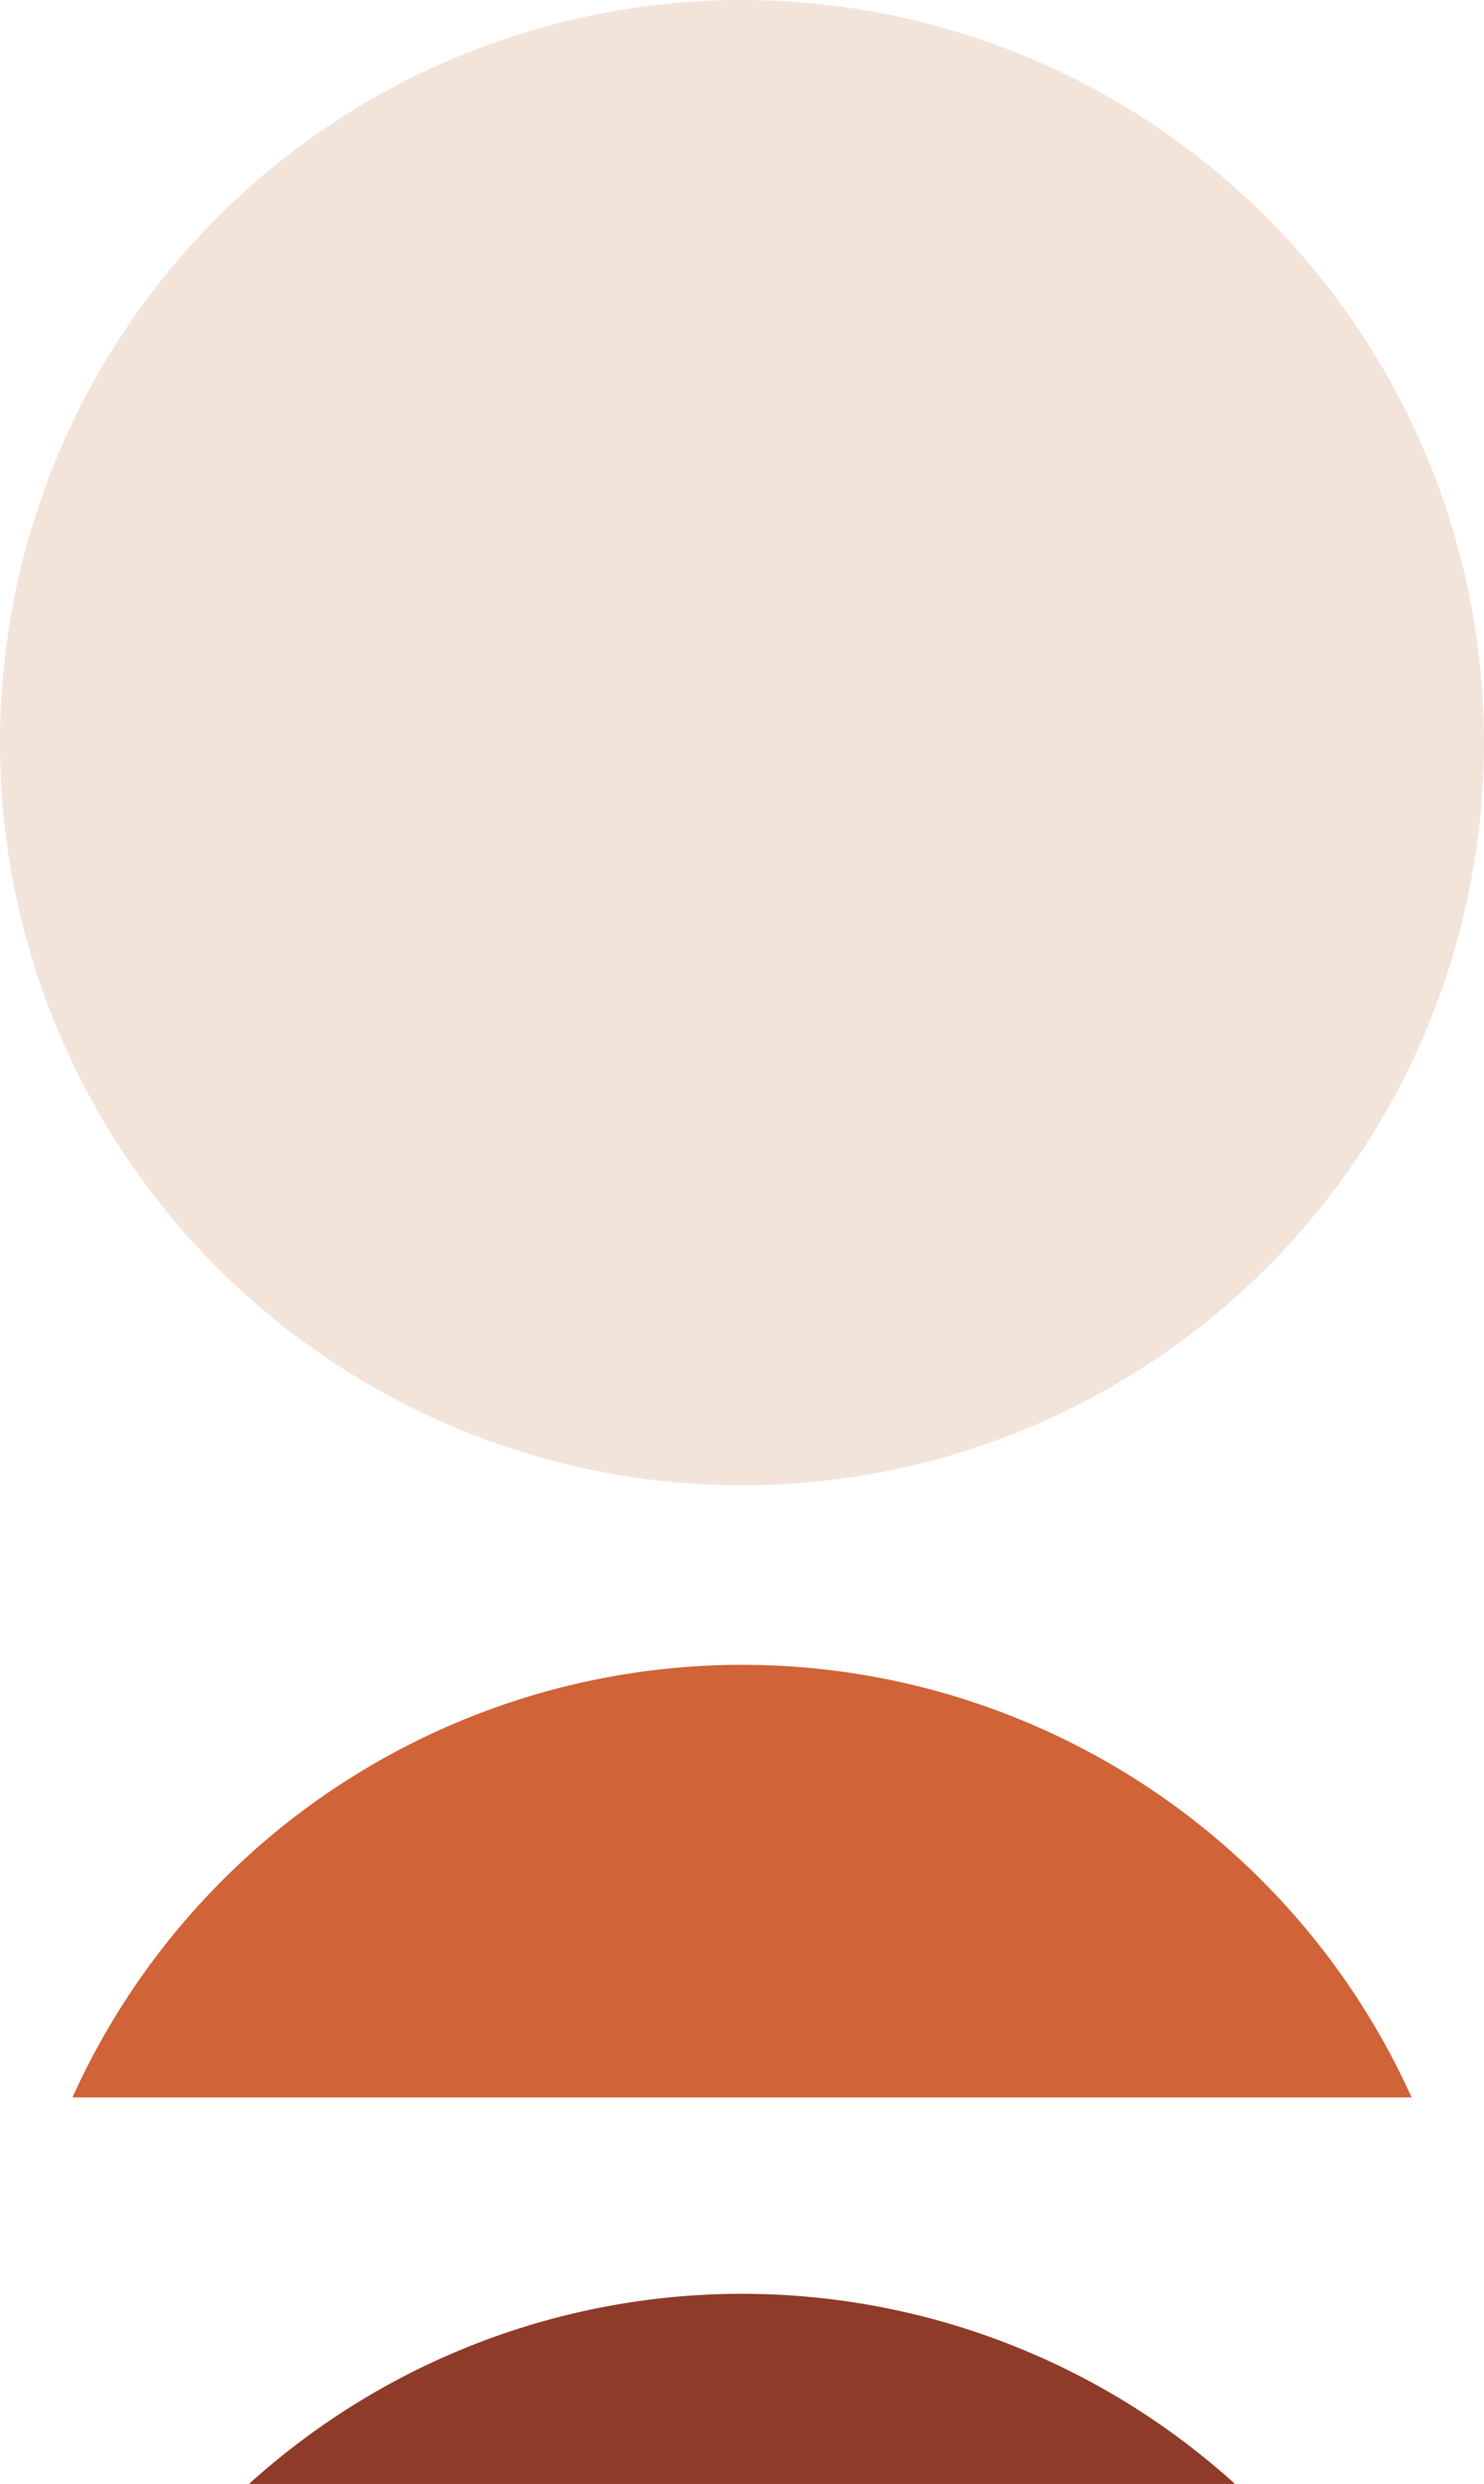 <svg xmlns="http://www.w3.org/2000/svg" width="149.285" height="249.66" viewBox="0 0 149.285 249.66"><g id="Group_22" data-name="Group 22" transform="translate(-895 -7601)"><path id="Path_18" data-name="Path 18" d="M611.952,156.068a74.643,74.643,0,1,1-74.64-74.64,74.641,74.641,0,0,1,74.64,74.64" transform="translate(432.333 7519.572)" fill="#f3e4da"></path><path id="Path_19" data-name="Path 19" d="M464.071,157.139a73.912,73.912,0,0,1,134.713,0Z" transform="translate(438.218 7654.672)" fill="#d06337"></path><path id="Path_20" data-name="Path 20" d="M467.492,144.946a73.9,73.9,0,0,1,99.186,0Z" transform="translate(452.558 7705.714)" fill="#8f3b29"></path></g></svg>